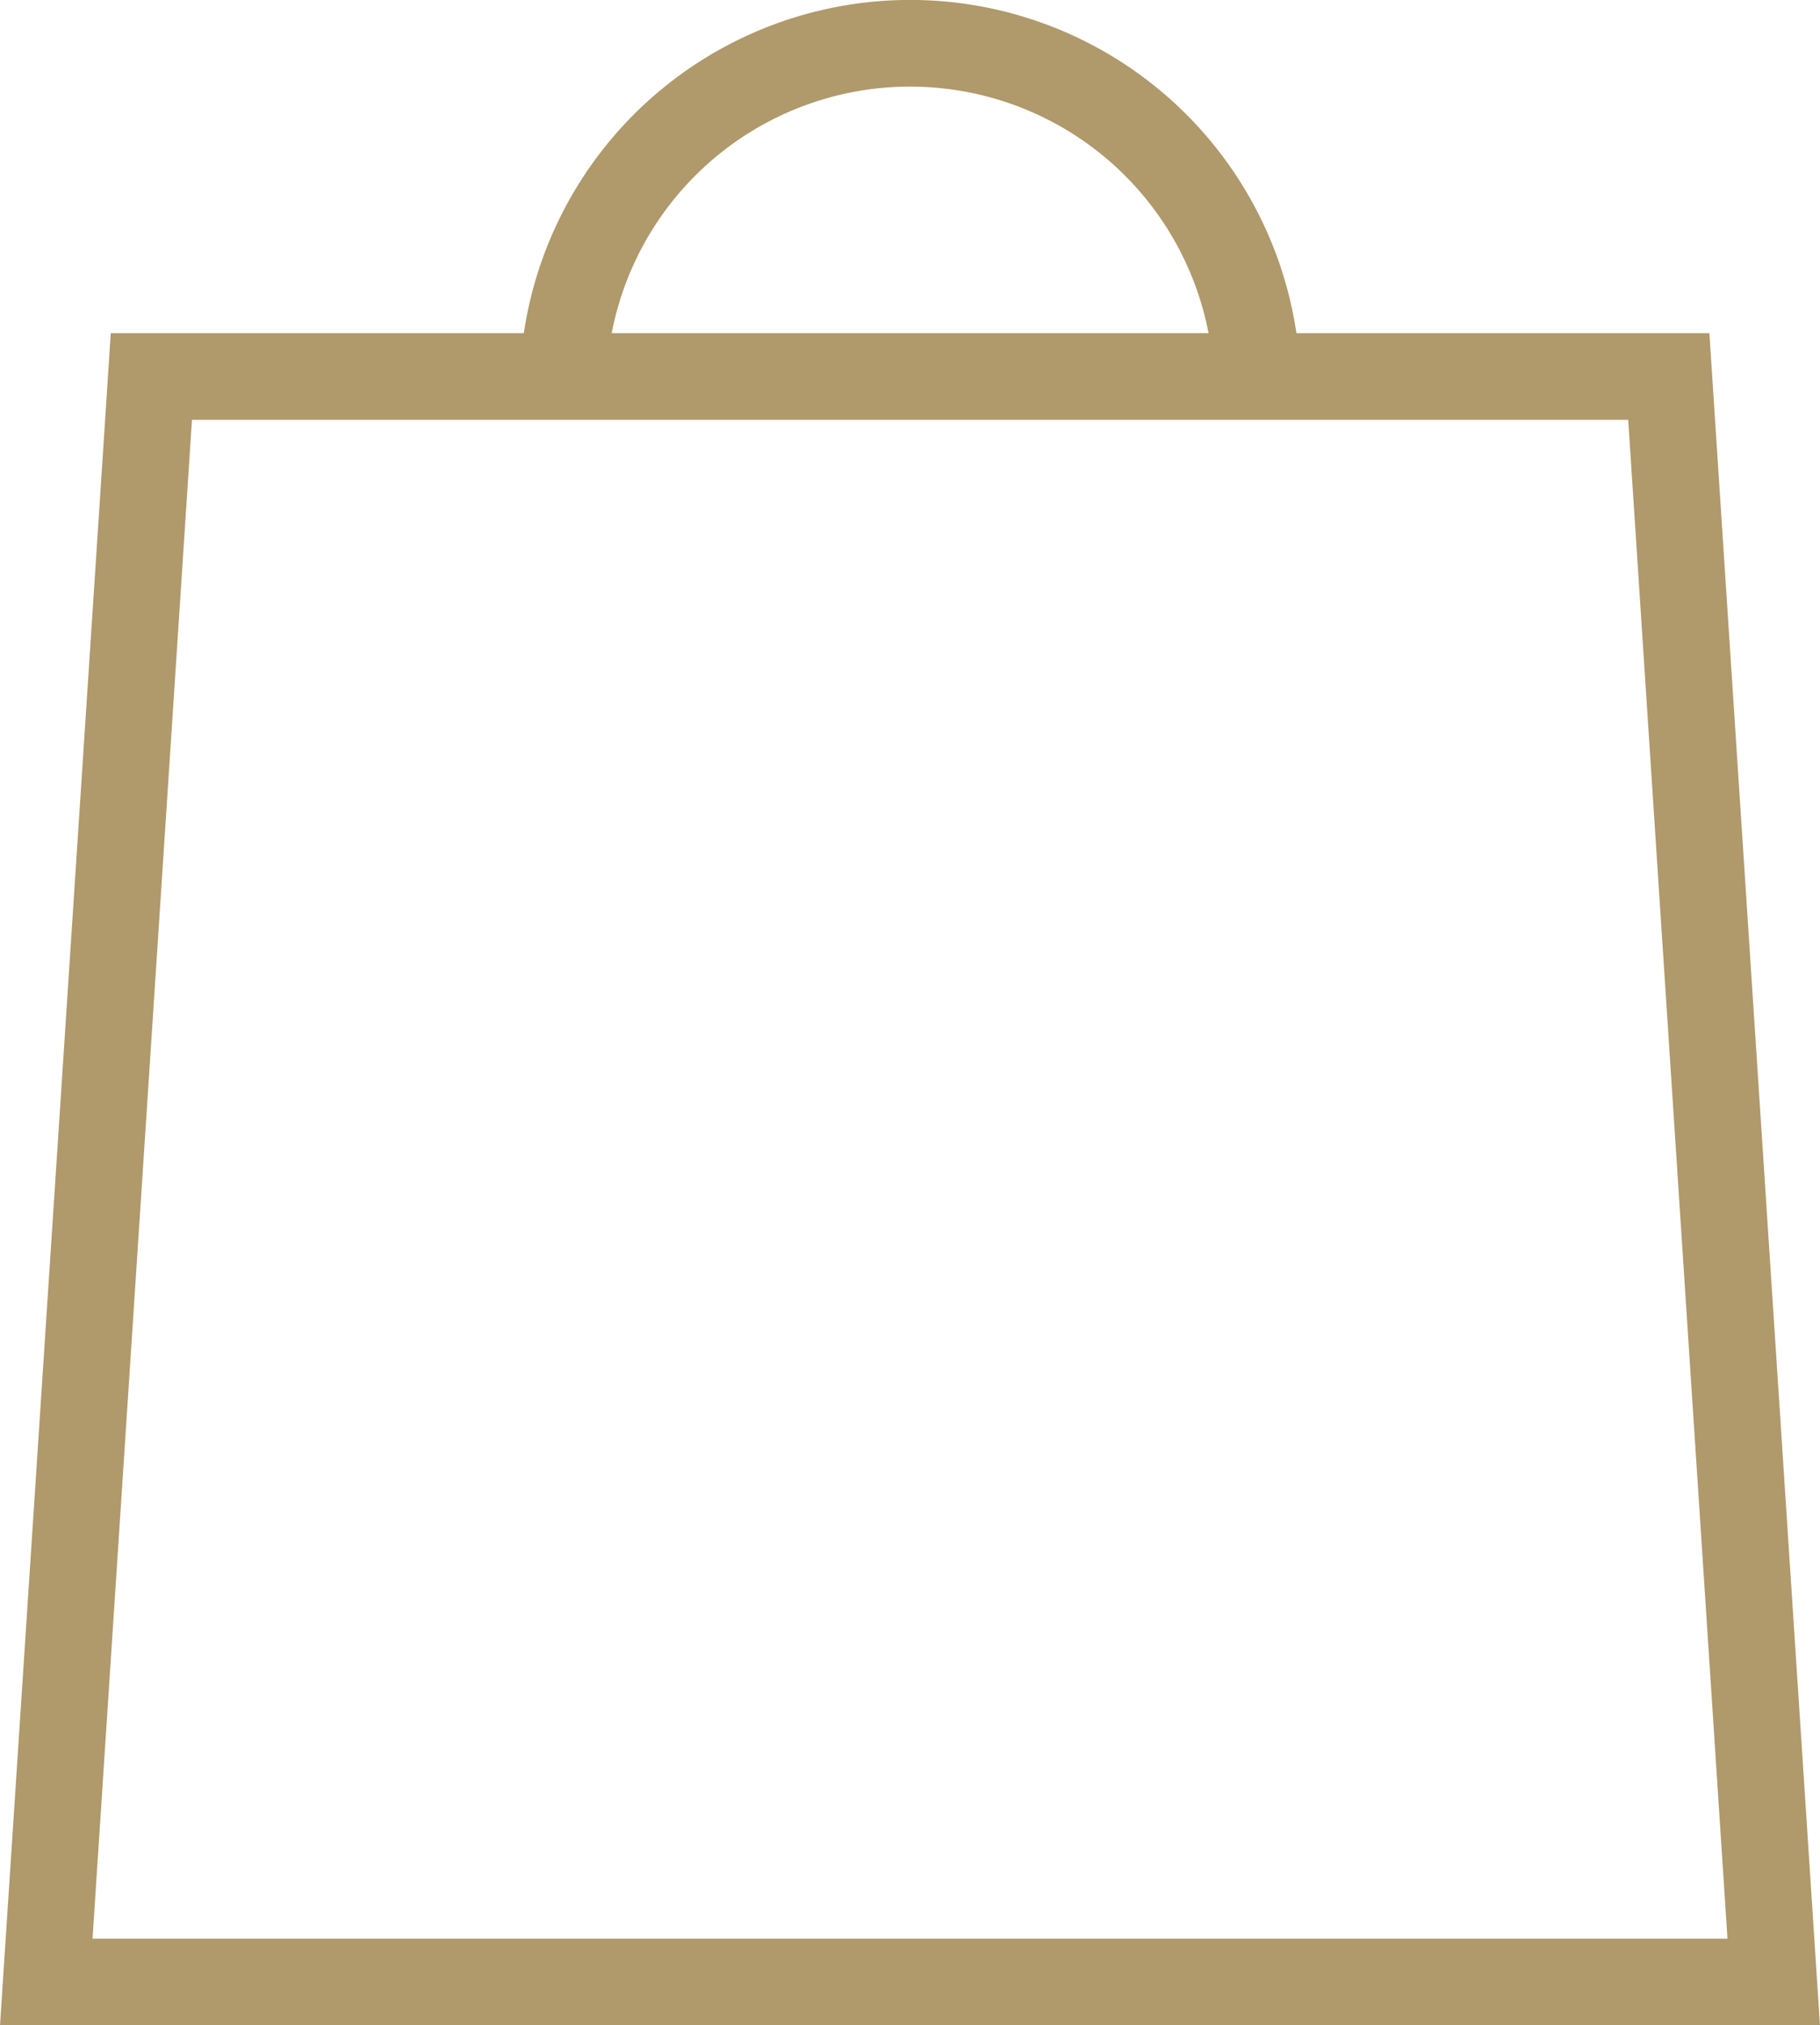 <svg xmlns="http://www.w3.org/2000/svg" width="21.004" height="23.369" viewBox="0 0 21.004 23.369"><defs><style>.a{fill:none;stroke:#B0996A;stroke-miterlimit:10;}</style></defs><title>mobile_basket</title><polygon class="a" points="20.47 22.869 0.534 22.869 1.747 4.344 19.259 4.344 20.47 22.869"/><path class="a" d="M6.497,4.443a4.007,4.007,0,0,1,8.013,0"/></svg>